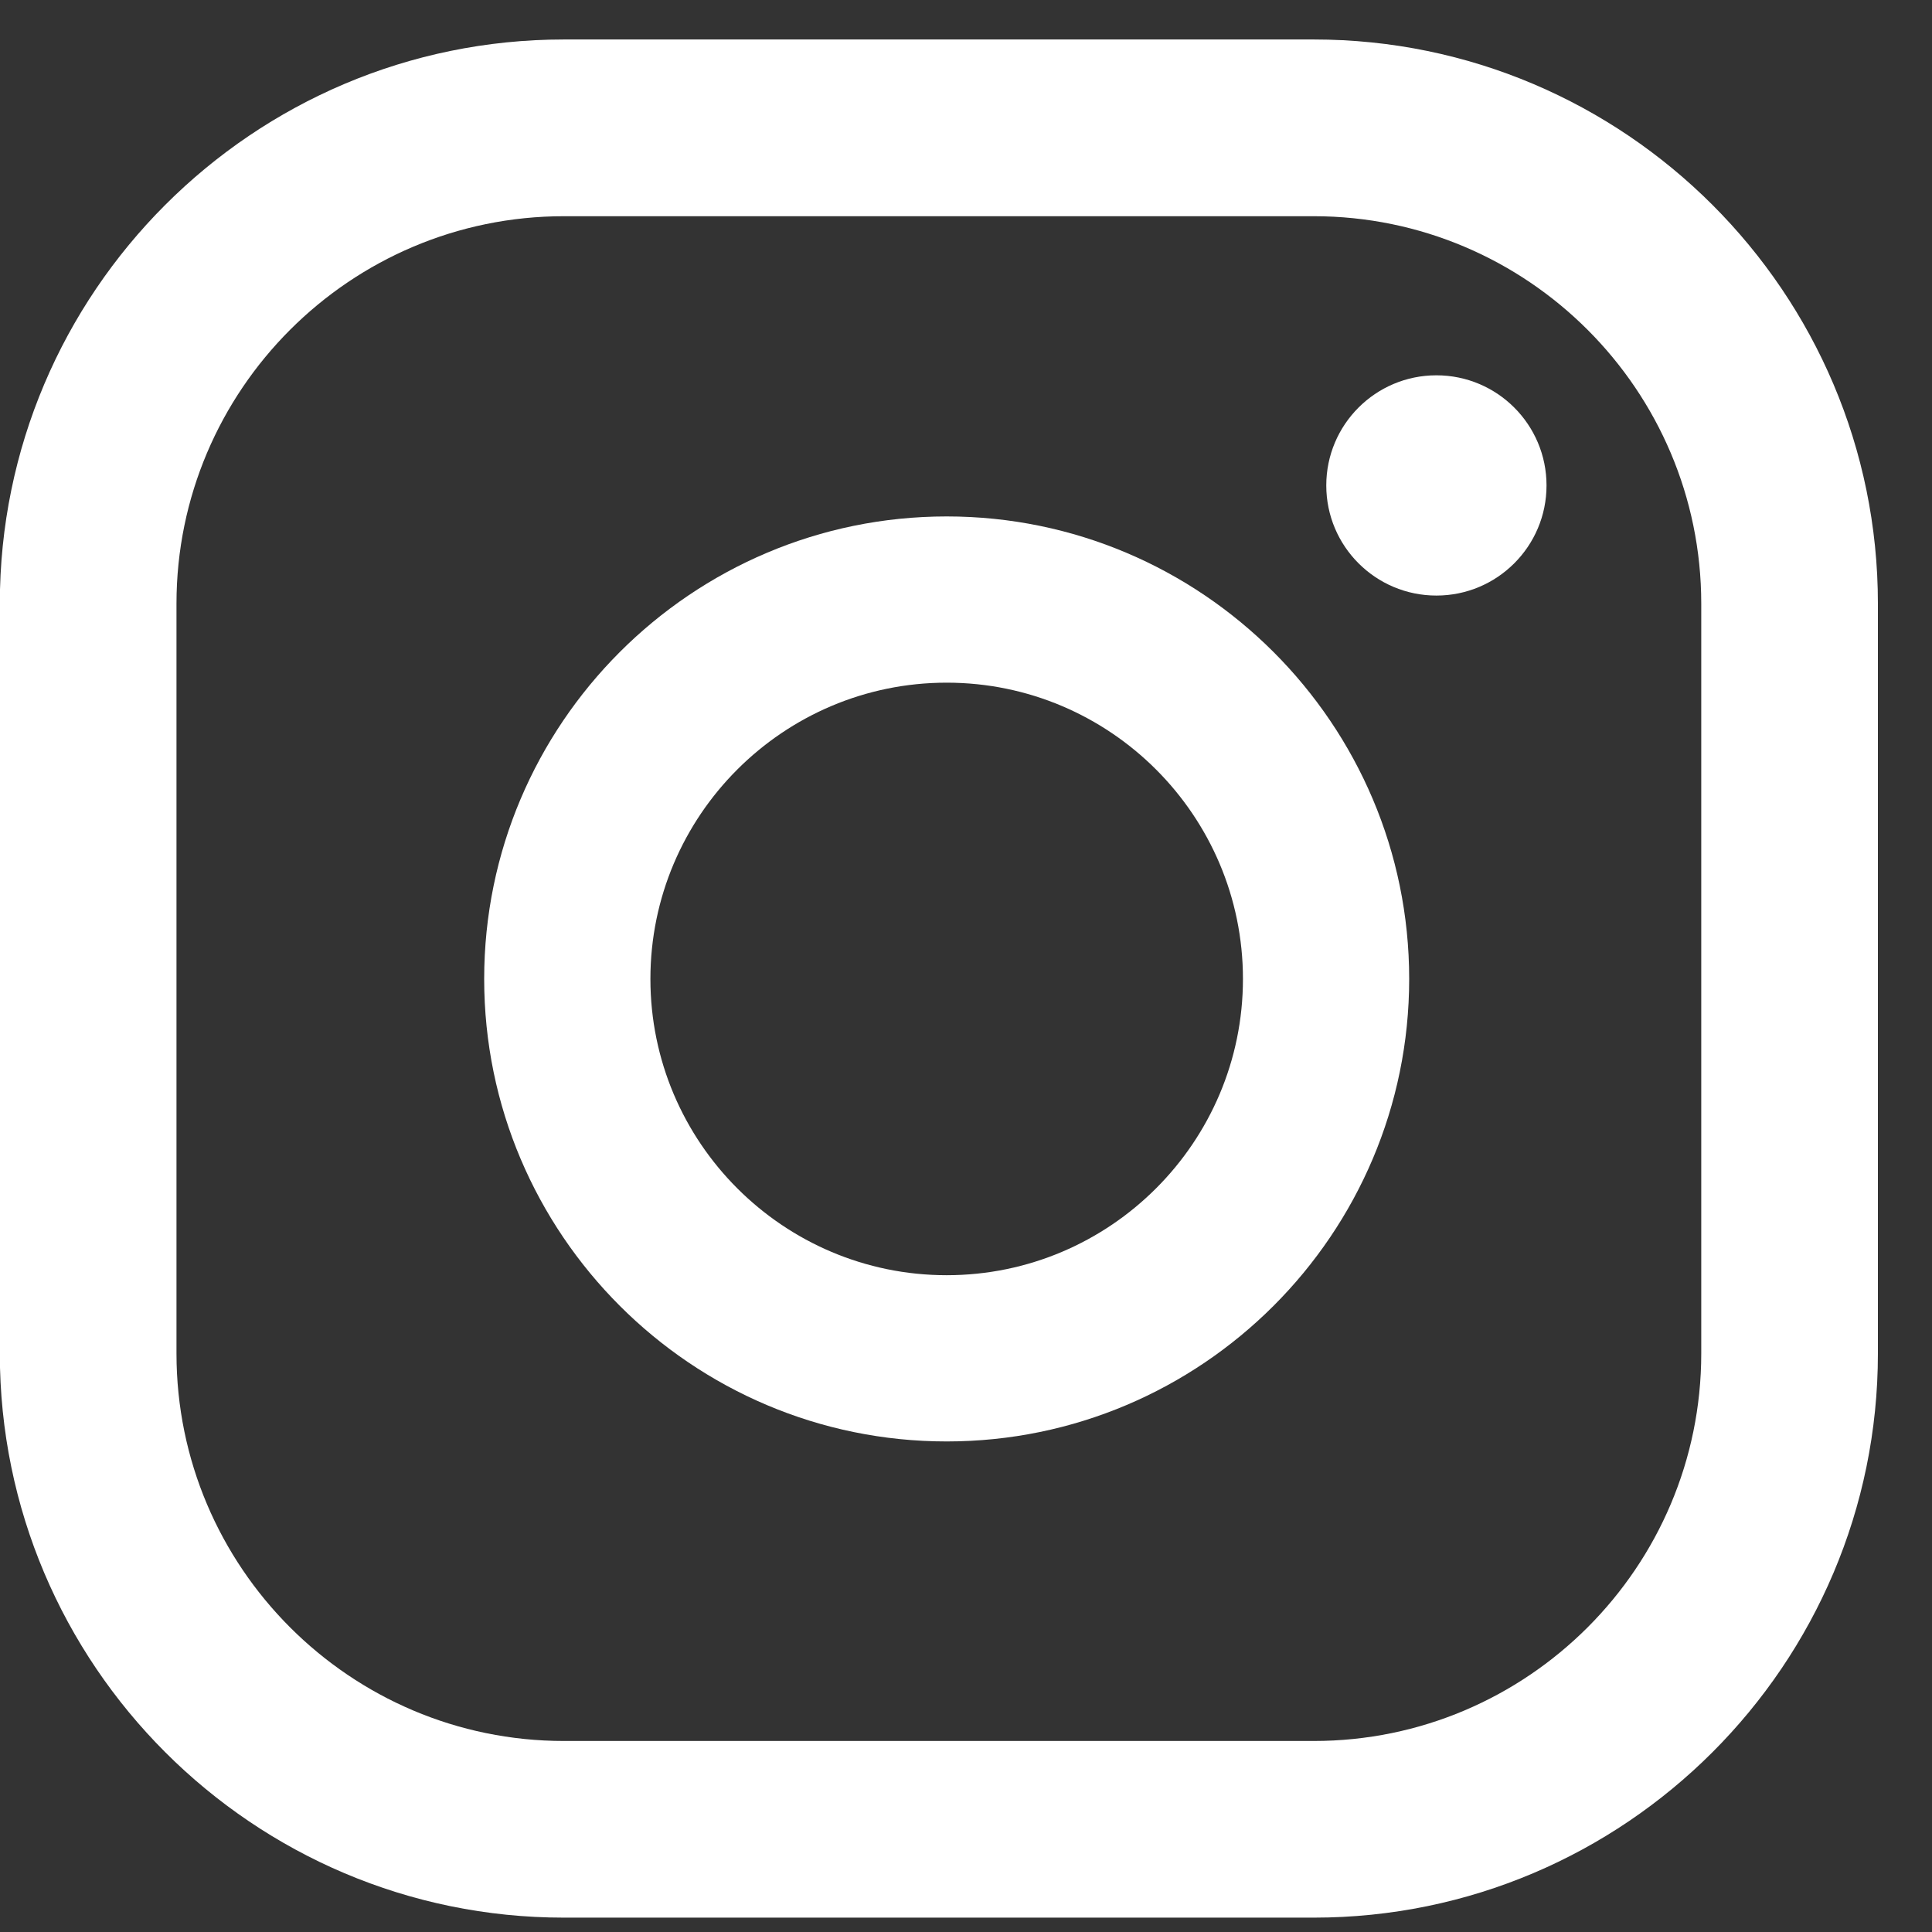<?xml version="1.0" encoding="UTF-8" standalone="no"?>
<!DOCTYPE svg PUBLIC "-//W3C//DTD SVG 1.1//EN" "http://www.w3.org/Graphics/SVG/1.1/DTD/svg11.dtd">
<svg width="100%" height="100%" viewBox="0 0 23 23" version="1.1" xmlns="http://www.w3.org/2000/svg" xmlns:xlink="http://www.w3.org/1999/xlink" xml:space="preserve" xmlns:serif="http://www.serif.com/" style="fill-rule:evenodd;clip-rule:evenodd;stroke-linejoin:round;stroke-miterlimit:2;">
    <rect x="0" y="0" width="23" height="23" fill="#333333" stroke="none"/>
    <g transform="matrix(1,0,0,1,-1473,-5590)">
        <g id="Instagram">
            <g transform="matrix(-1,0,0,1,1490.1,5597.09)">
                <path d="M0,-2.622C0.724,-2.622 1.311,-2.035 1.311,-1.311C1.311,-0.587 0.724,0 0,0C-0.724,0 -1.311,-0.587 -1.311,-1.311C-1.311,-2.035 -0.724,-2.622 0,-2.622" style="fill:white;fill-rule:nonzero;"/>
            </g>
            <g transform="matrix(1,0,0,1,1484.27,5607.16)">
                <path d="M0,-11.012C-3.036,-11.012 -5.506,-8.542 -5.506,-5.506C-5.506,-2.47 -3.036,0 0,0C3.036,0 5.506,-2.47 5.506,-5.506C5.506,-8.542 3.036,-11.012 0,-11.012M0,-1.979C-1.945,-1.979 -3.527,-3.561 -3.527,-5.506C-3.527,-7.451 -1.945,-9.033 0,-9.033C1.945,-9.033 3.527,-7.451 3.527,-5.506C3.527,-3.561 1.945,-1.979 0,-1.979" style="fill:white;fill-rule:nonzero;"/>
            </g>
            <g transform="matrix(1,0,0,1,1488.64,5590.47)">
                <path d="M0,22.359L-8.927,22.359C-12.63,22.359 -15.642,19.346 -15.642,15.643L-15.642,6.716C-15.642,3.013 -12.63,0 -8.927,0L0,0C3.703,0 6.716,3.013 6.716,6.716L6.716,15.643C6.716,19.346 3.703,22.359 0,22.359M-8.927,2.104C-11.47,2.104 -13.539,4.173 -13.539,6.716L-13.539,15.643C-13.539,18.187 -11.47,20.256 -8.927,20.256L0,20.256C2.543,20.256 4.613,18.187 4.613,15.643L4.613,6.716C4.613,4.173 2.543,2.104 0,2.104L-8.927,2.104Z" style="fill:white;fill-rule:nonzero;"/>
            </g>
        </g>
    </g>
</svg>
